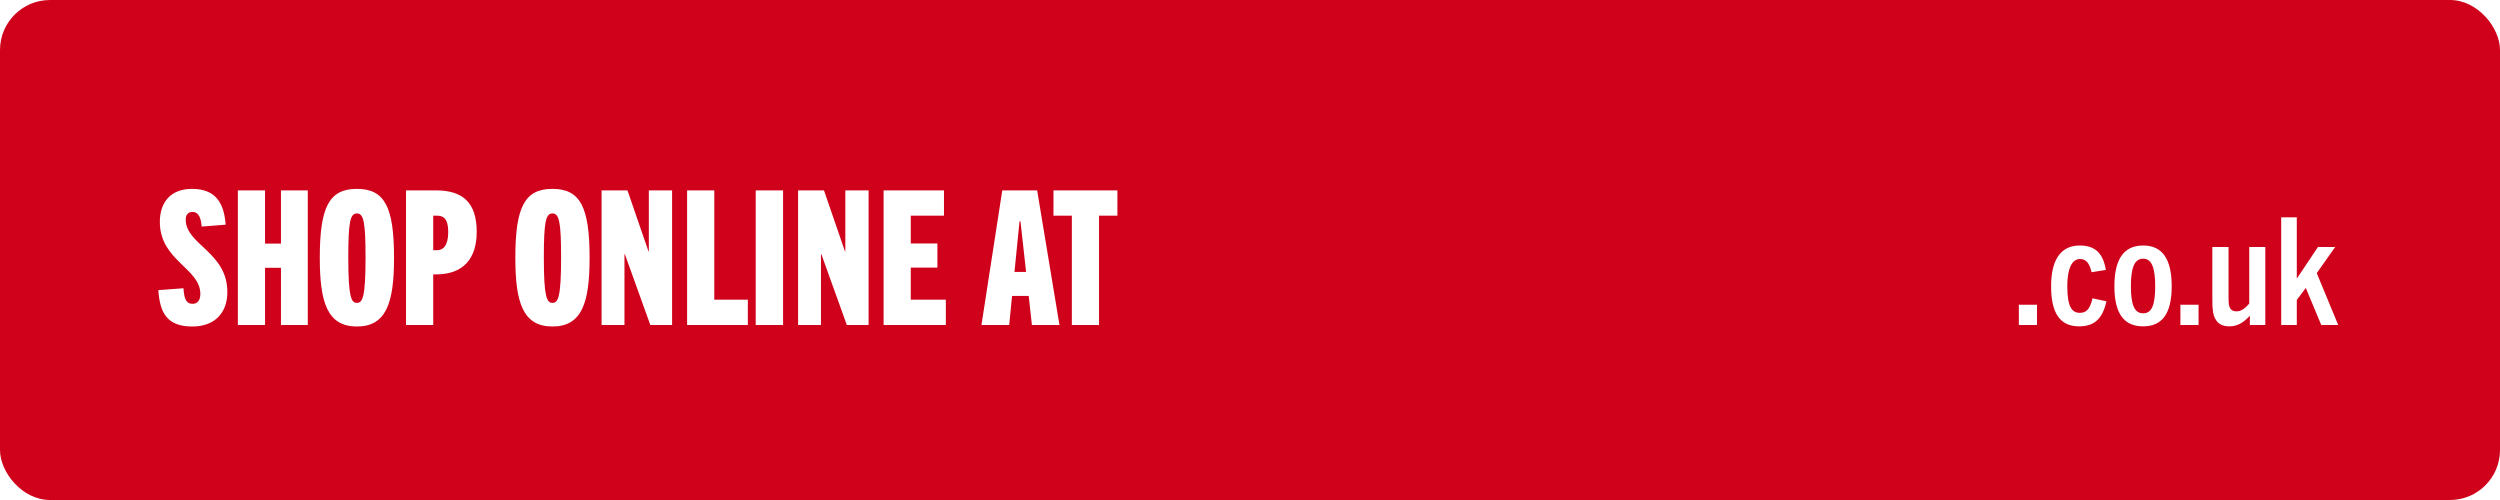 <svg xmlns="http://www.w3.org/2000/svg" width="200" height="40" viewBox="0 0 200 40"><defs><filter id="a" color-interpolation-filters="auto"><feColorMatrix in="SourceGraphic" values="0 0 0 0 1 0 0 0 0 1 0 0 0 0 1 0 0 0 1 0"/></filter></defs><g fill="none" fill-rule="evenodd"><rect width="200" height="40" fill="#D0021B" rx="4"/><path fill="#FFF" fill-rule="nonzero" d="M15.383 26.12c1.755 0 2.805-1.05 2.805-2.76 0-3.195-3.33-3.78-3.33-5.79 0-.345.15-.615.54-.615.555 0 .69.615.735 1.17l1.92-.15c-.12-1.53-.646-2.865-2.686-2.865-1.71 0-2.58 1.065-2.58 2.64 0 3.105 3.24 3.705 3.24 5.76 0 .525-.24.795-.615.795-.54 0-.675-.42-.735-1.245l-2.01.15c.12 1.86.736 2.91 2.716 2.91zm5.82-.12v-4.575h1.274V26h2.145V15.23h-2.145v4.26h-1.274v-4.26h-2.175V26h2.175zm7.35.12c2.354 0 2.97-1.905 2.97-5.49 0-4.05-.735-5.52-2.97-5.52-2.236 0-2.97 1.47-2.97 5.52 0 3.585.615 5.49 2.97 5.49zm0-1.89c-.45 0-.69-.435-.69-3.6 0-2.88.15-3.555.69-3.555.54 0 .69.675.69 3.555 0 3.165-.24 3.6-.69 3.6zM34.657 26v-4.05h.24c2.19 0 3.24-1.29 3.24-3.405 0-2.34-1.124-3.315-3.255-3.315h-2.4V26h2.175zm.316-5.985h-.316v-2.76h.316c.51 0 .885.24.885 1.305 0 1.11-.42 1.455-.886 1.455zm9.224 6.105c2.355 0 2.97-1.905 2.97-5.49 0-4.05-.735-5.52-2.97-5.52-2.235 0-2.97 1.47-2.97 5.52 0 3.585.616 5.49 2.97 5.49zm0-1.89c-.45 0-.69-.435-.69-3.6 0-2.88.15-3.555.69-3.555.54 0 .69.675.69 3.555 0 3.165-.24 3.6-.69 3.6zm5.76 1.77v-5.67h.03l2.04 5.67h1.74V15.23h-1.86v4.875h-.03l-1.68-4.875h-2.07V26h1.83zm9.87 0v-2.025h-2.684V15.23h-2.175V26h4.86zm2.82 0V15.23h-2.19V26h2.19zm3.03 0v-5.67h.03l2.04 5.67h1.74V15.23h-1.86v4.875h-.03l-1.68-4.875h-2.07V26h1.83zm9.99 0v-2.025h-2.805V21.41h2.13v-1.935h-2.13v-2.22h2.656V15.23h-4.83V26h4.98zm5.07 0l.226-2.325h1.335L82.552 26h2.205l-1.785-10.77h-2.79L78.517 26h2.22zm1.35-4.245h-.93l.406-4.05h.075l.45 4.05zM87.922 26v-8.745h1.47V15.23h-5.114v2.025h1.47V26h2.174zM162.96 26v-1.62h-1.452V26h1.452zm3.372.108c1.236 0 1.872-.624 2.184-2.004l-1.116-.24c-.192.84-.48 1.164-1.008 1.164-.672 0-1.008-.54-1.008-2.136 0-1.332.336-2.172 1.02-2.172.504 0 .756.36.924 1.056l1.14-.18c-.216-1.32-.84-1.956-2.088-1.956-1.68 0-2.292 1.392-2.292 3.252 0 2.088.66 3.216 2.244 3.216zm5.124 0c1.488 0 2.28-.984 2.28-3.204 0-2.16-.732-3.264-2.28-3.264-1.56 0-2.304 1.104-2.304 3.264 0 2.22.792 3.204 2.304 3.204zm0-1.044c-.708 0-.984-.684-.984-2.16 0-1.452.264-2.208.984-2.208.696 0 .96.756.96 2.208 0 1.476-.264 2.16-.96 2.16zm4.428.936v-1.62h-1.452V26h1.452zm2.46.108c.636 0 1.116-.276 1.644-.852V26h1.236v-6.24h-1.284v4.524c-.372.444-.696.624-1.02.624-.468 0-.636-.276-.636-.96V19.76h-1.296v4.332c0 .684.06 1.14.264 1.464.204.36.564.552 1.092.552zm5.4-.108v-2.004l.72-.96L185.7 26h1.356l-1.716-4.152 1.476-2.088h-1.38l-1.668 2.496h-.024v-4.872h-1.248V26h1.248z"/><g filter="url(#a)" transform="translate(97 13)"><g fill="#D0021B"><path d="M0 13.44h2.813V0H0zM10.482 2.8c-3.09 0-5.42 2.415-5.42 5.855C5.063 11.85 7.2 14 10.404 14c.828 0 1.943-.25 2.534-.497l-.462-1.853a5.13 5.13 0 01-1.626.282c-1.723 0-2.789-1.308-2.789-3.458 0-2.168 1.195-3.607 2.916-3.607.414 0 .861.117 1.211.248l.51-1.901c-.606-.266-1.466-.414-2.215-.414M18.715 4.867c1.04 0 1.74.728 1.857 2.136l-3.902.81c-.035-1.87.767-2.946 2.045-2.946zm1.603 7.114c-2.506 0-3.291-1.043-3.495-2.017l6.802-1.407c-.018-4.83-2.984-5.757-4.91-5.757-2.505 0-5.215 1.769-5.215 5.674 0 3.458 2.387 5.526 6.34 5.526 1.193 0 2.506-.25 3.188-.497l-.426-1.853c-.632.2-1.535.33-2.284.33zM25.313 13.44h2.812V0h-2.812zM36.27 11.881c-.3.068-.8.1-1.067.1-1.052 0-2.17-.43-2.17-1.62 0-1.193 1.035-1.754 3.237-1.738v3.258zM34.635 2.8c-1.767 0-3.336.414-4.171.711.035.117.367 1.772.418 1.97 1.033-.366 2.402-.614 3.302-.614 1.453 0 2.086.416 2.086 1.44v.413c-4.556 0-6.458 1.606-6.458 3.673 0 2.3 2.12 3.607 5.14 3.607 1.97 0 3.705-.332 4.423-.546V6.439c0-2.465-1.569-3.639-4.74-3.639zM44.662 4.931a8.605 8.605 0 011.654-.177c1.12 0 1.85.322 1.85 1.765v6.921h3.022V6.358c0-2.42-1.494-3.558-4.806-3.558-1.866 0-3.993.369-4.757.528V13.44h3.037V4.931M59.901 11.936c-.265.049-.63.066-.842.066-1.942 0-3.052-1.31-3.052-3.555 0-1.701.73-3.486 2.884-3.486.298 0 .794.049 1.01.115v6.86zm0-11.936v3.061a8.01 8.01 0 00-1.559-.146c-2.634 0-5.467 1.783-5.467 5.615 0 3.423 2.254 5.47 6.016 5.47 1.589 0 3.365-.247 4.109-.46V0h-3.099z"/></g></g></g></svg>